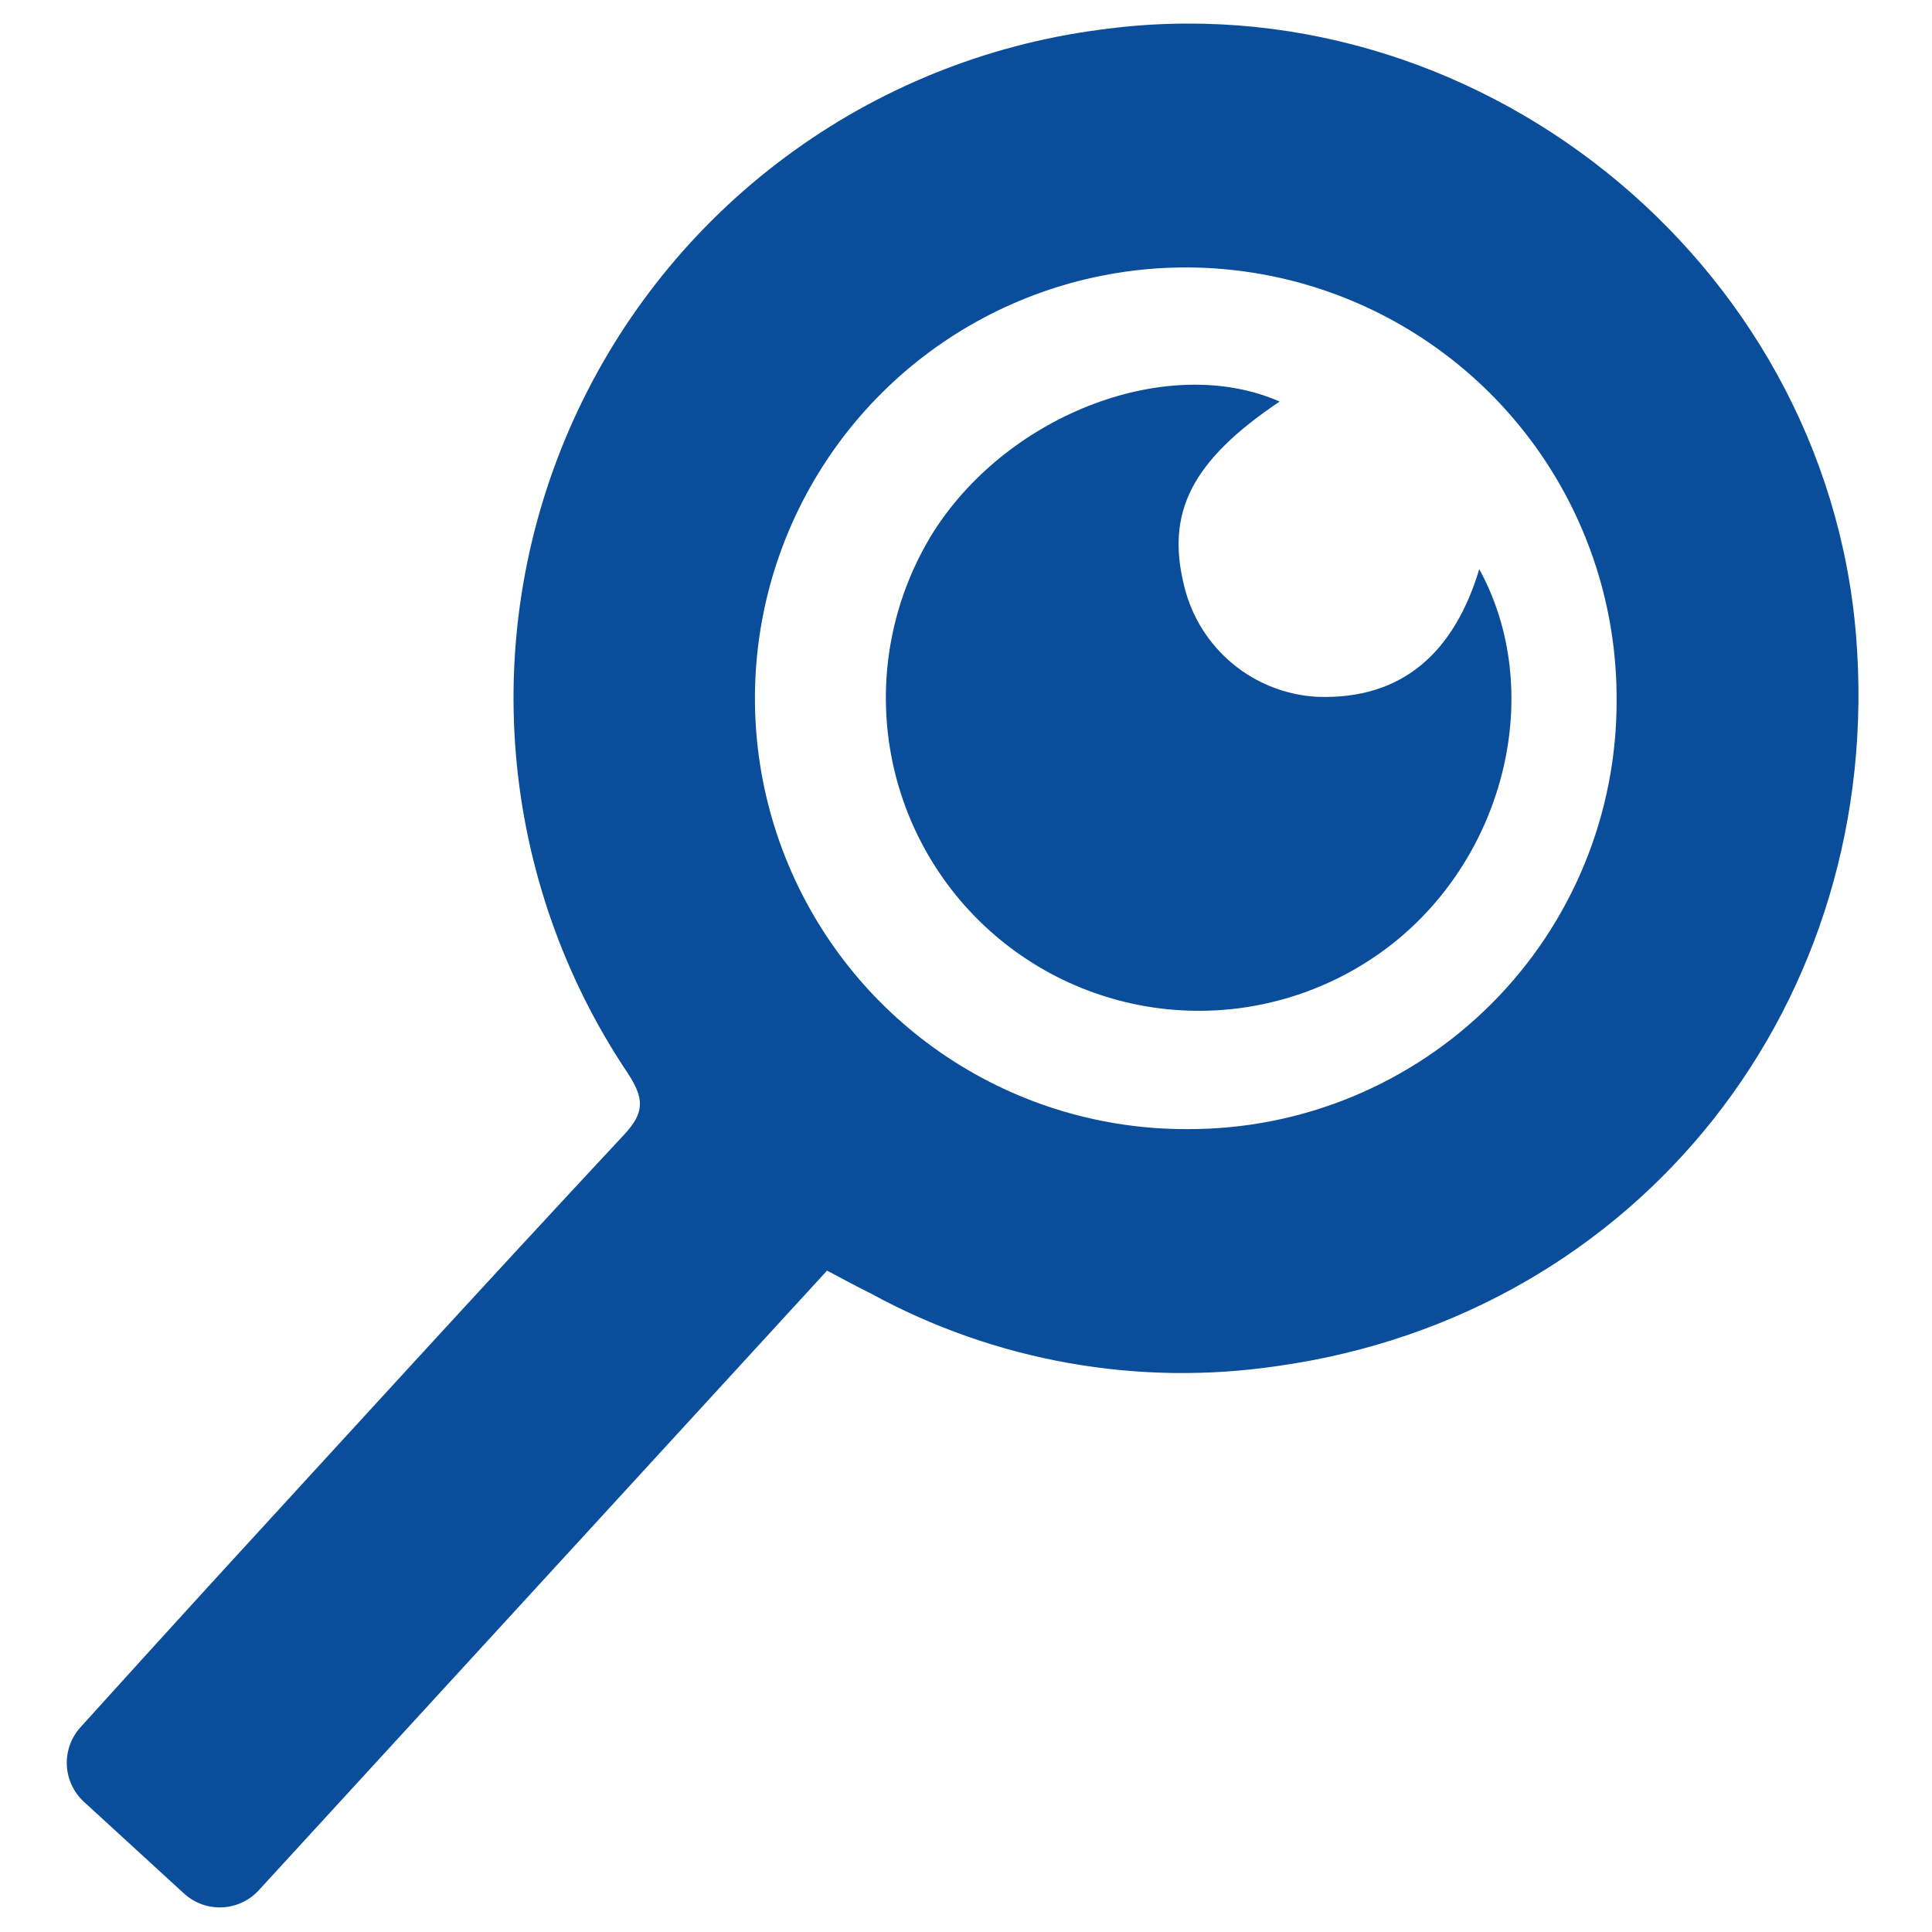 <svg width="120" height="120" viewBox="0 0 120 120" fill="none" xmlns="http://www.w3.org/2000/svg">
<path d="M115.28 39.441C113.36 16.111 91.49 -1.389 68.28 1.851C61.219 2.781 54.512 5.498 48.795 9.744C43.077 13.989 38.537 19.624 35.605 26.115C32.674 32.605 31.447 39.736 32.041 46.833C32.635 53.93 35.03 60.758 39 66.671C40 68.211 40.07 69.081 38.76 70.481C30.08 79.791 21.51 89.191 12.91 98.571C10.29 101.441 7.67 104.331 5 107.281C4.417 107.924 4.112 108.772 4.151 109.639C4.191 110.507 4.571 111.323 5.21 111.911L11.43 117.611C12.072 118.198 12.922 118.507 13.791 118.47C14.661 118.432 15.48 118.052 16.07 117.411L51.37 78.921C52.37 79.451 53.24 79.921 54.09 80.341C61.804 84.559 70.685 86.139 79.38 84.841C101.85 81.671 117.14 62.181 115.28 39.441ZM73.79 70.131C68.487 70.159 63.296 68.611 58.875 65.683C54.453 62.755 51.002 58.579 48.958 53.686C46.914 48.793 46.37 43.403 47.395 38.2C48.419 32.997 50.967 28.216 54.714 24.463C58.461 20.711 63.238 18.156 68.439 17.124C73.641 16.091 79.031 16.627 83.927 18.664C88.824 20.7 93.004 24.146 95.939 28.562C98.874 32.979 100.43 38.168 100.41 43.471C100.423 46.972 99.744 50.442 98.411 53.68C97.079 56.918 95.119 59.86 92.645 62.338C90.171 64.816 87.231 66.78 83.996 68.117C80.76 69.455 77.291 70.139 73.79 70.131Z" fill="#0A4E9B"/>
<path d="M81.82 43.281C79.89 43.178 78.045 42.456 76.558 41.222C75.07 39.988 74.019 38.308 73.56 36.431C72.39 31.801 74.04 28.601 79.48 24.941C72.65 21.941 62.76 25.631 58.04 32.941C55.59 36.81 54.584 41.419 55.199 45.957C55.815 50.495 58.013 54.67 61.405 57.746C64.798 60.822 69.168 62.601 73.744 62.77C78.32 62.94 82.809 61.488 86.42 58.671C93.54 53.111 96 42.881 91.88 35.351C90.35 40.431 87.19 43.471 81.82 43.281Z" fill="#0A4E9B"/>
</svg>
